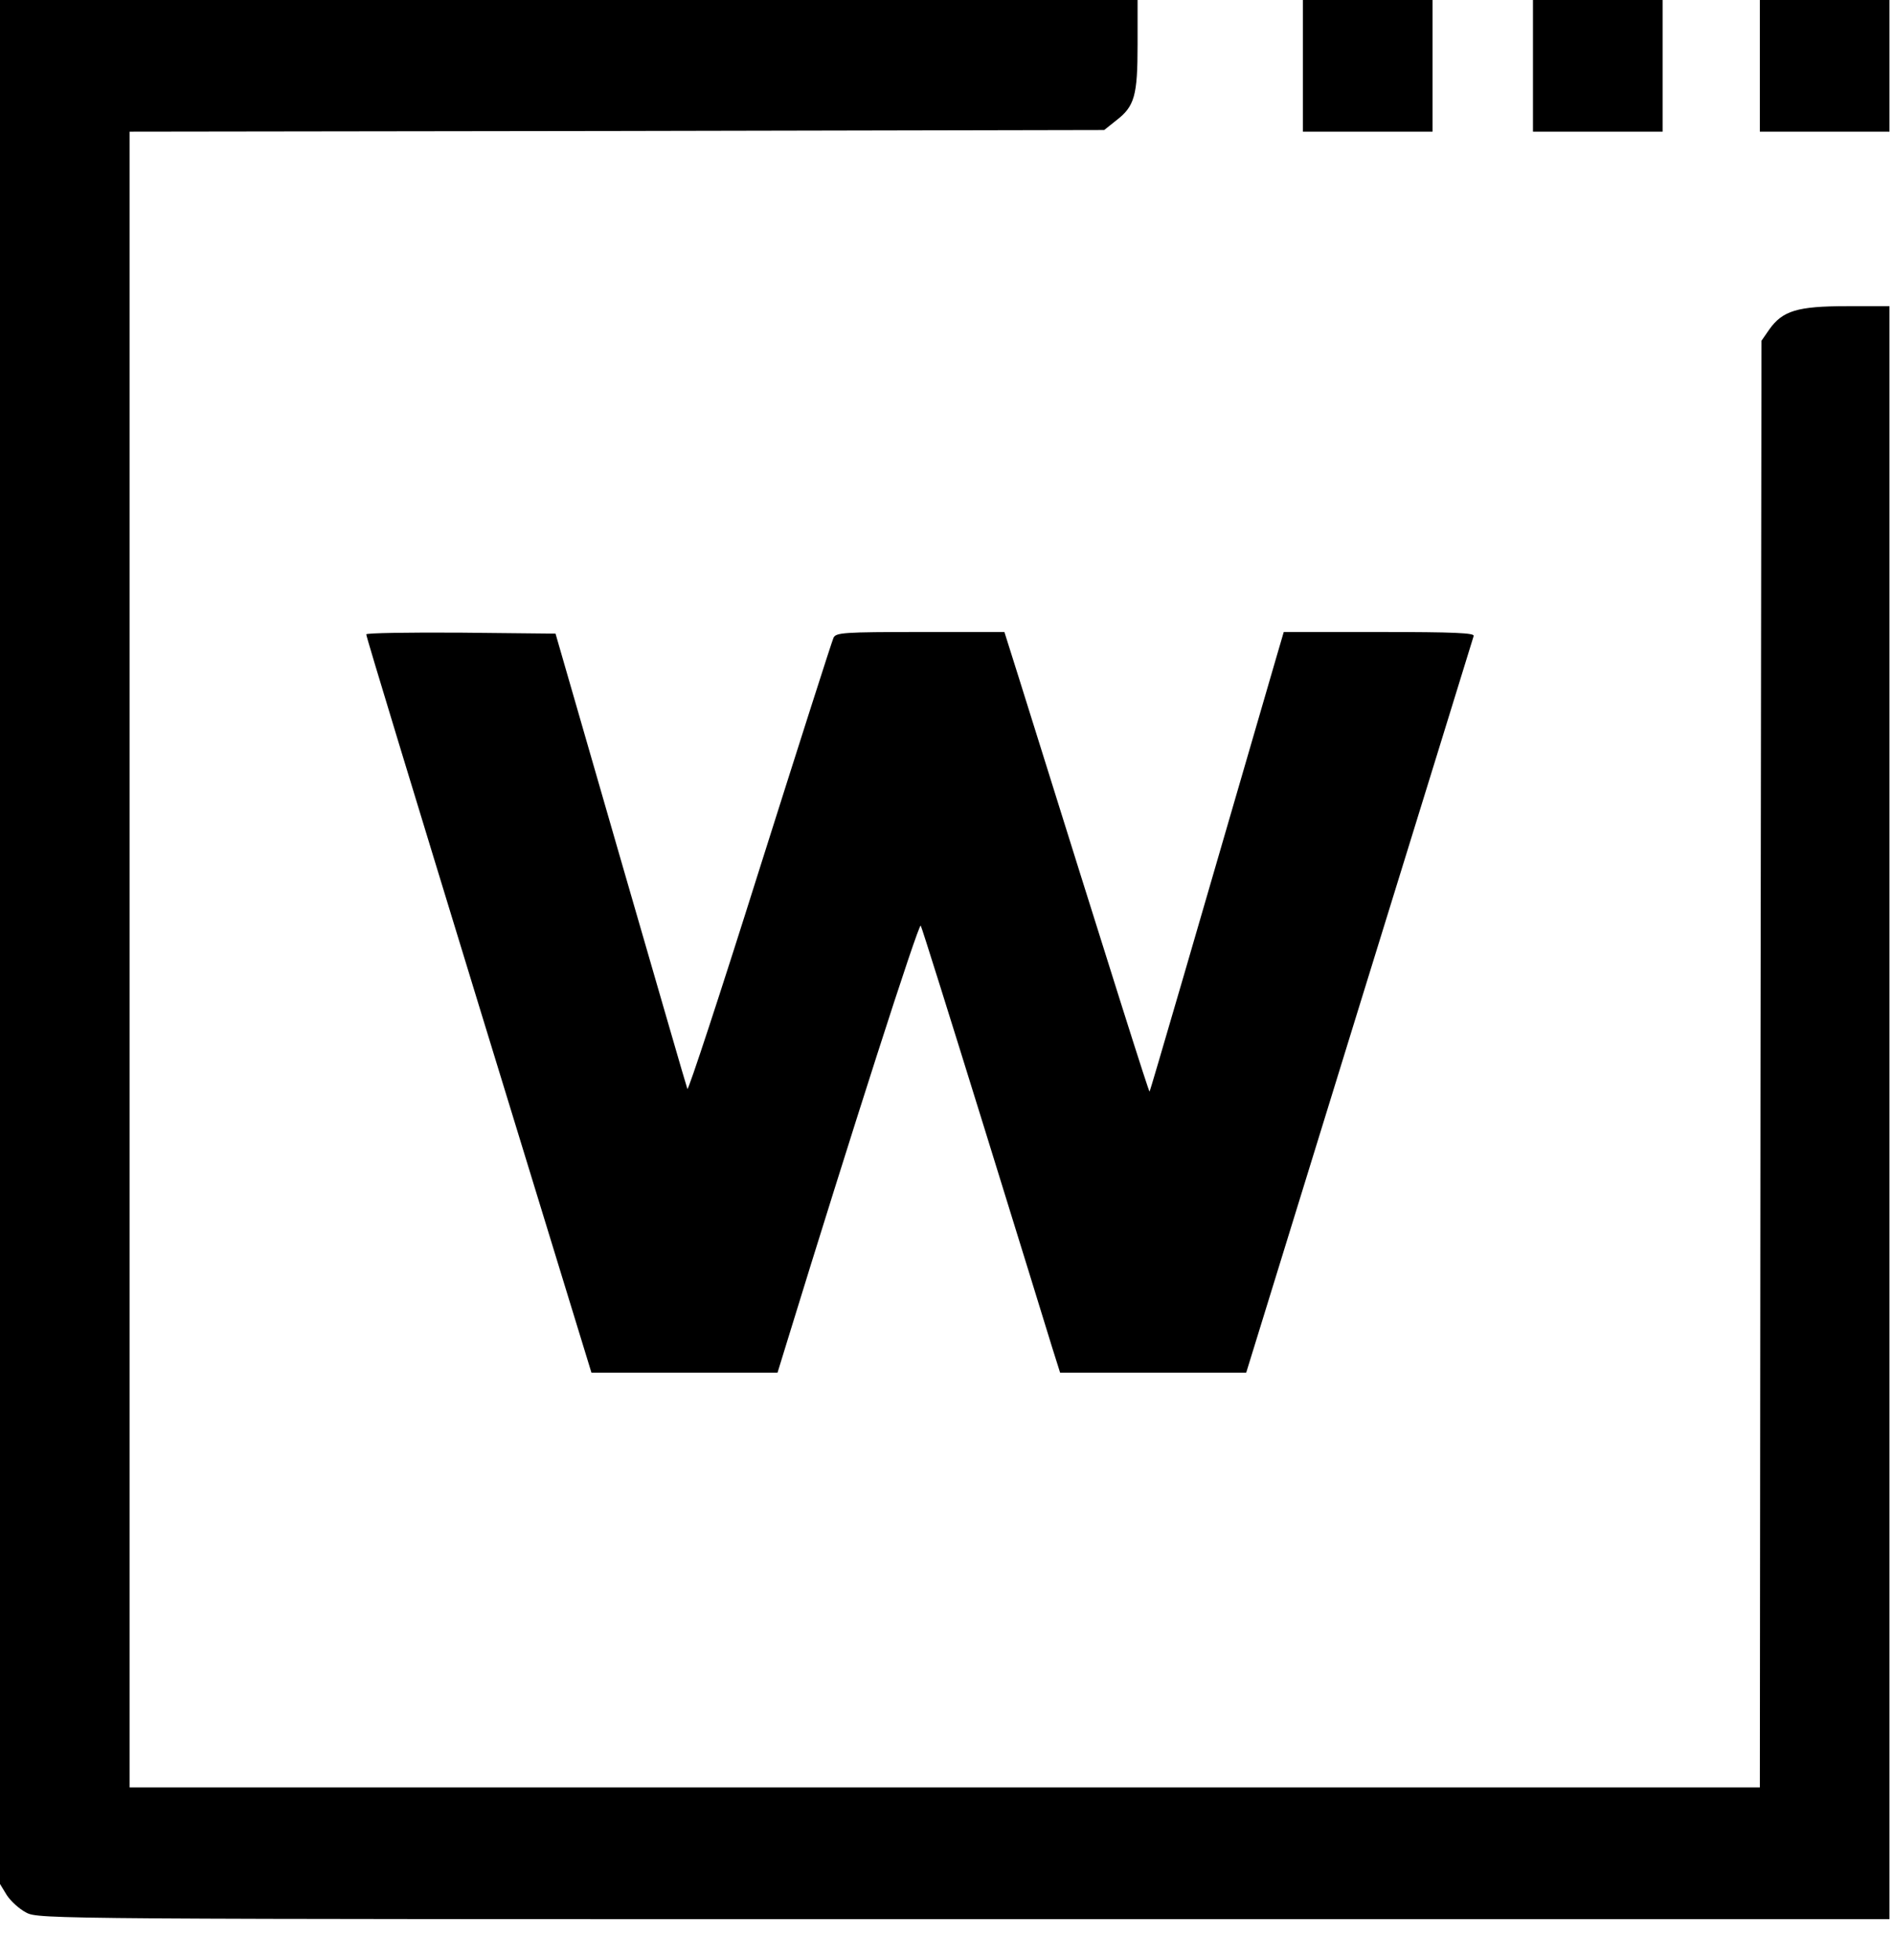 <svg width="29" height="30" viewBox="0 0 29 30" fill="none" xmlns="http://www.w3.org/2000/svg">
<path d="M0 14.414V28.834L0.104 29.005C0.164 29.096 0.293 29.216 0.402 29.272C0.591 29.373 0.764 29.373 14.763 29.373H28.931V17.029V4.686H28.276C27.521 4.686 27.293 4.756 27.09 5.043L26.971 5.215L26.956 16.283L26.946 27.357H14.465H1.985V14.686V2.015L9.443 2.005L16.907 1.99L17.09 1.844C17.373 1.627 17.418 1.466 17.418 0.68V4.76837e-05H8.709H0V14.414Z" fill="black"/>
<path d="M19.949 1.008V2.015H20.941H21.934V1.008V5.34058e-05H20.941H19.949V1.008Z" fill="black"/>
<path d="M23.472 1.008V2.015H24.465H25.457V1.008V5.34058e-05H24.465H23.472V1.008Z" fill="black"/>
<path d="M26.946 1.008V2.015H27.938H28.931V1.008V5.34058e-05H27.938H26.946V1.008Z" fill="black"/>
<path d="M5.608 9.709C5.603 9.734 6.382 12.283 7.329 15.377L9.056 21.009H10.481H11.905L12.049 20.541C13.011 17.412 14.068 14.117 14.098 14.167C14.118 14.203 14.55 15.583 15.061 17.23C15.572 18.878 16.044 20.405 16.108 20.616L16.232 21.009H17.656H19.081L20.812 15.402C21.765 12.323 22.554 9.769 22.564 9.734C22.584 9.688 22.271 9.673 21.12 9.673H19.656L19.557 10.011C18.341 14.198 17.612 16.697 17.602 16.707C17.592 16.722 17.09 15.135 15.597 10.364L15.379 9.673H14.093C12.917 9.673 12.803 9.683 12.763 9.759C12.739 9.809 12.232 11.396 11.632 13.291C11.036 15.185 10.535 16.707 10.525 16.666C10.51 16.631 10.054 15.049 9.503 13.15L8.506 9.698L7.057 9.683C6.258 9.678 5.608 9.688 5.608 9.709Z" fill="black"/>
</svg>
